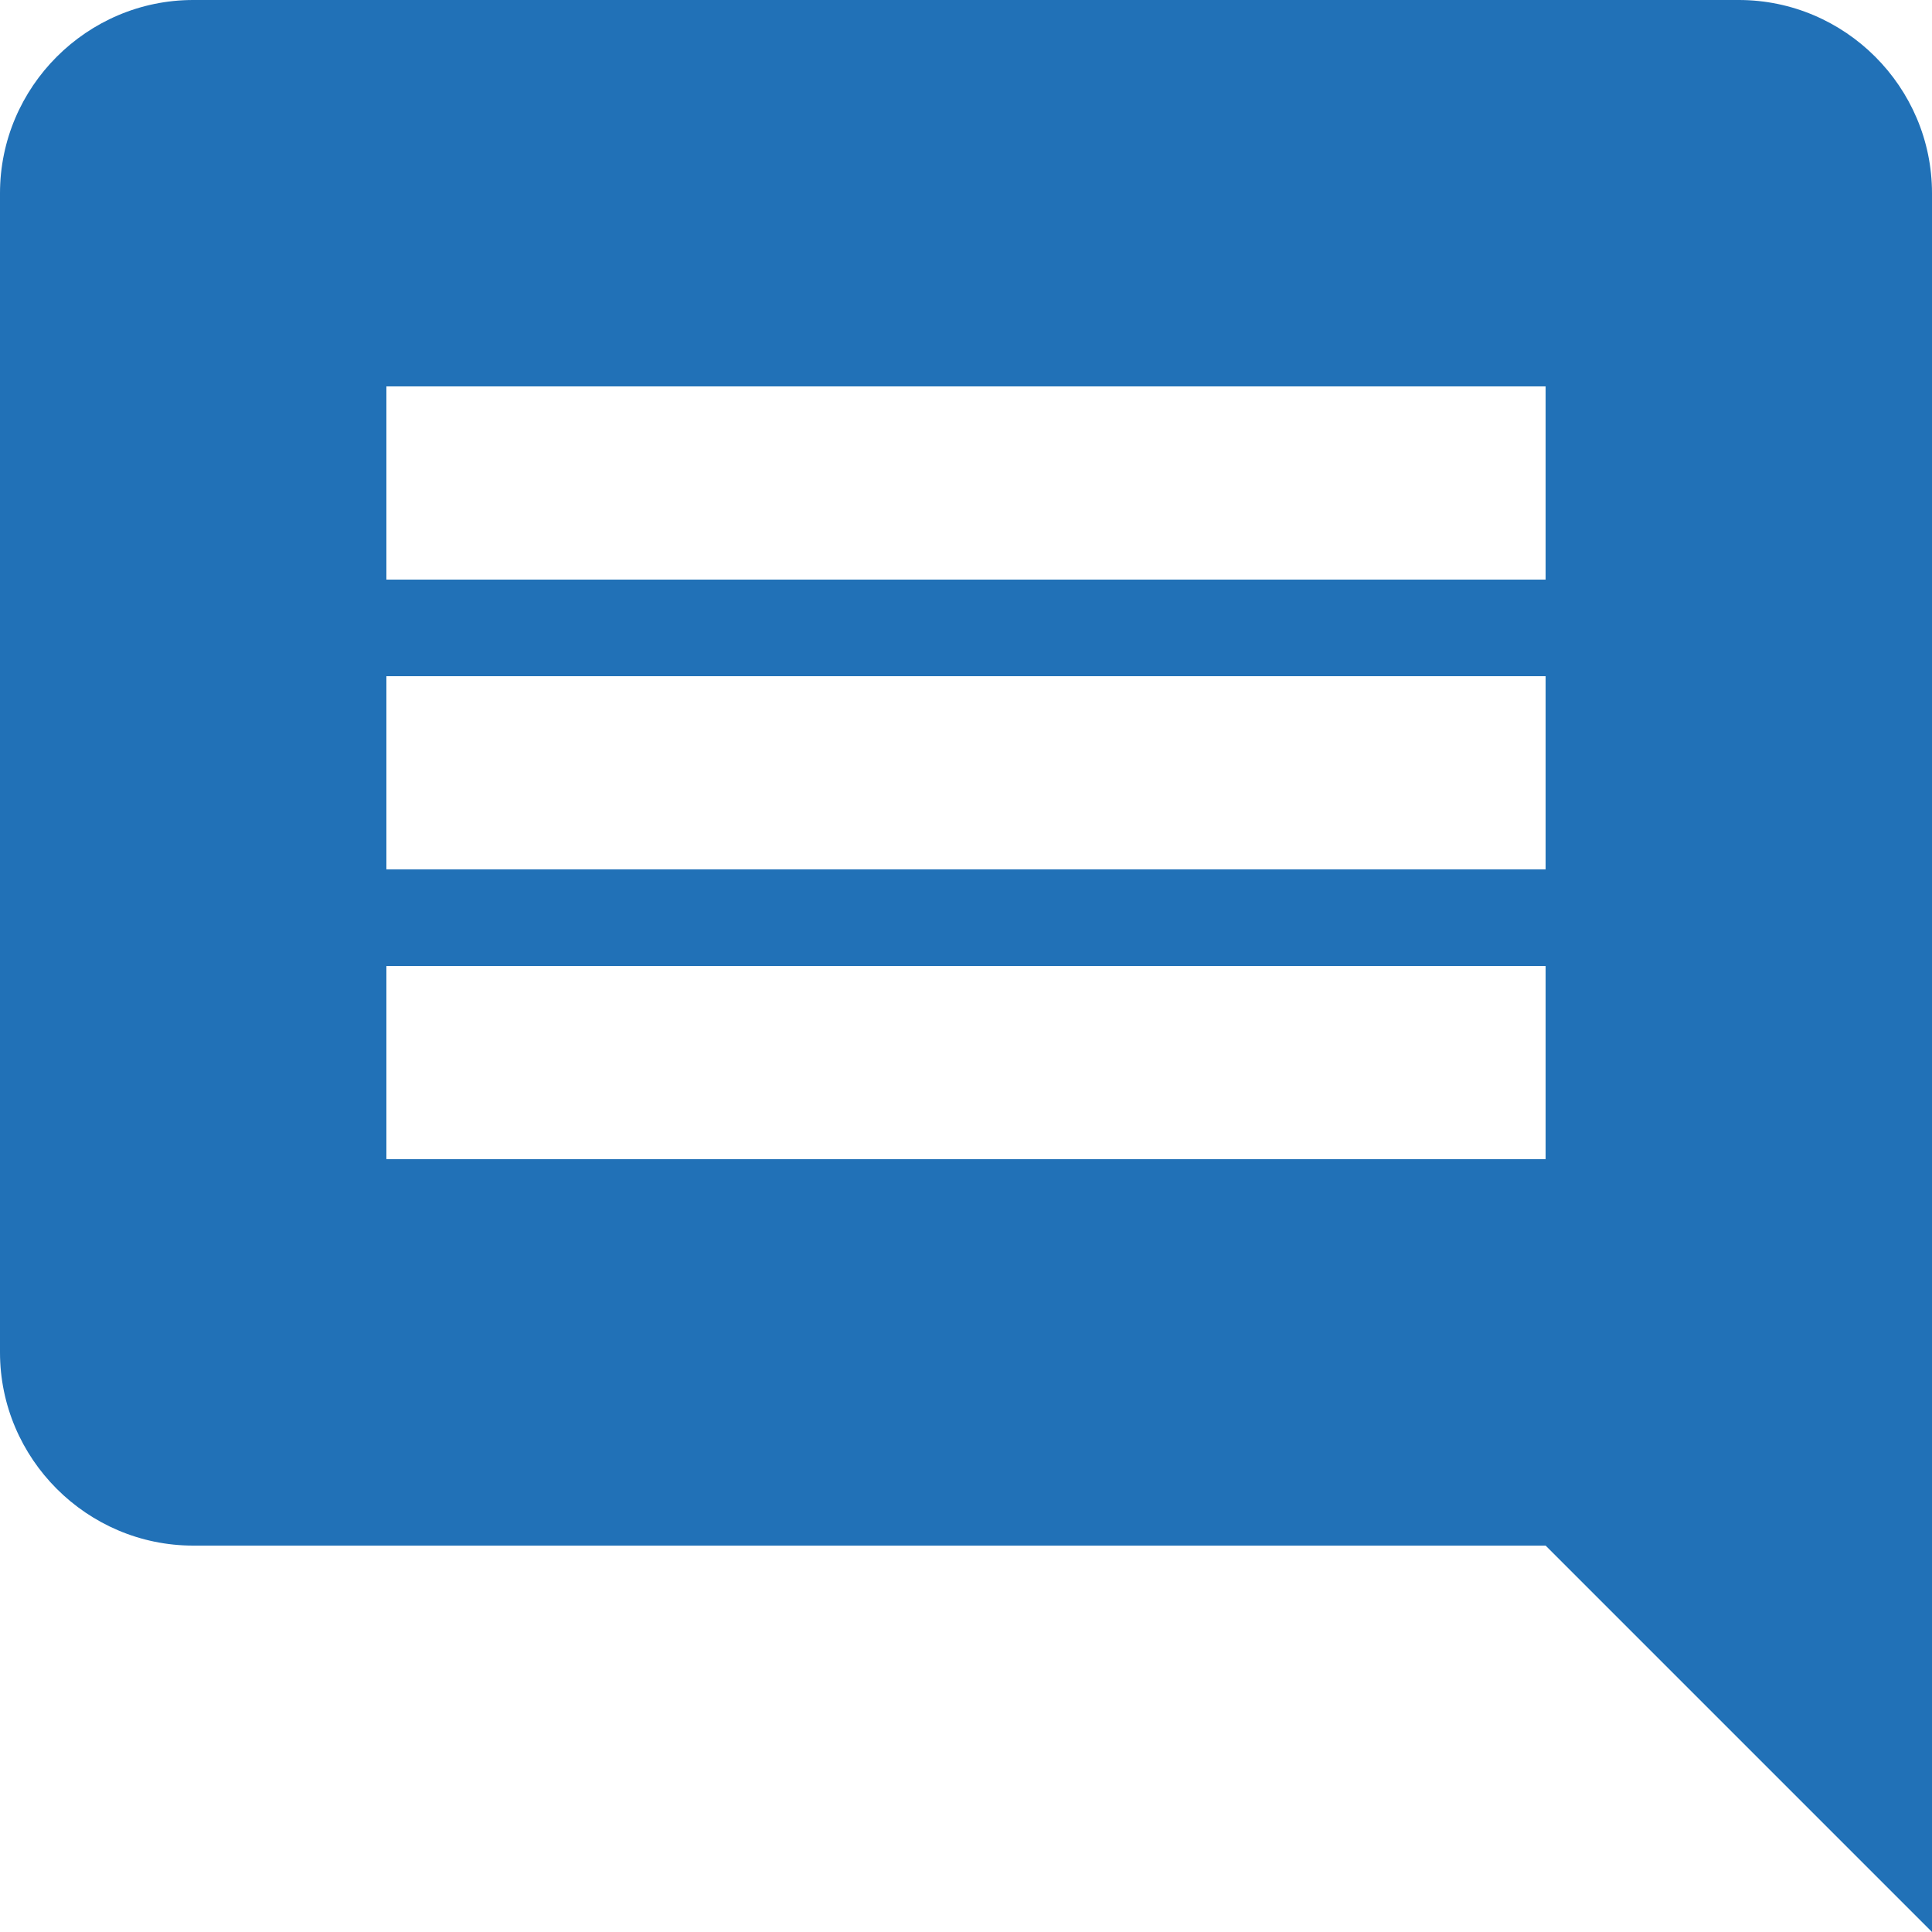 <?xml version="1.0" encoding="UTF-8"?>
<svg width="40px" height="40px" viewBox="0 0 40 40" version="1.1" xmlns="http://www.w3.org/2000/svg" xmlns:xlink="http://www.w3.org/1999/xlink">
    <!-- Generator: Sketch 63.1 (92452) - https://sketch.com -->
    <title>Shape</title>
    <desc>Created with Sketch.</desc>
    <g id="SketchAppSources.com" stroke="none" stroke-width="1" fill="none" fill-rule="evenodd">
        <g id="Material-Icons" transform="translate(-896, -8460)" fill="#2171B7">
            <path d="M932,8460 L900,8460 C897.8,8460 896,8461.8 896,8464 L896,8488 C896,8490.2 897.8,8492 900,8492 L928,8492 L936,8500 L936,8464 C936,8461.8 934.2,8460 932,8460 L932,8460 Z M928,8484 L904,8484 L904,8480 L928,8480 L928,8484 L928,8484 Z M928,8478 L904,8478 L904,8474 L928,8474 L928,8478 L928,8478 Z M928,8472 L904,8472 L904,8468 L928,8468 L928,8472 L928,8472 Z" id="Shape"></path>
        </g>
    </g>
</svg>
